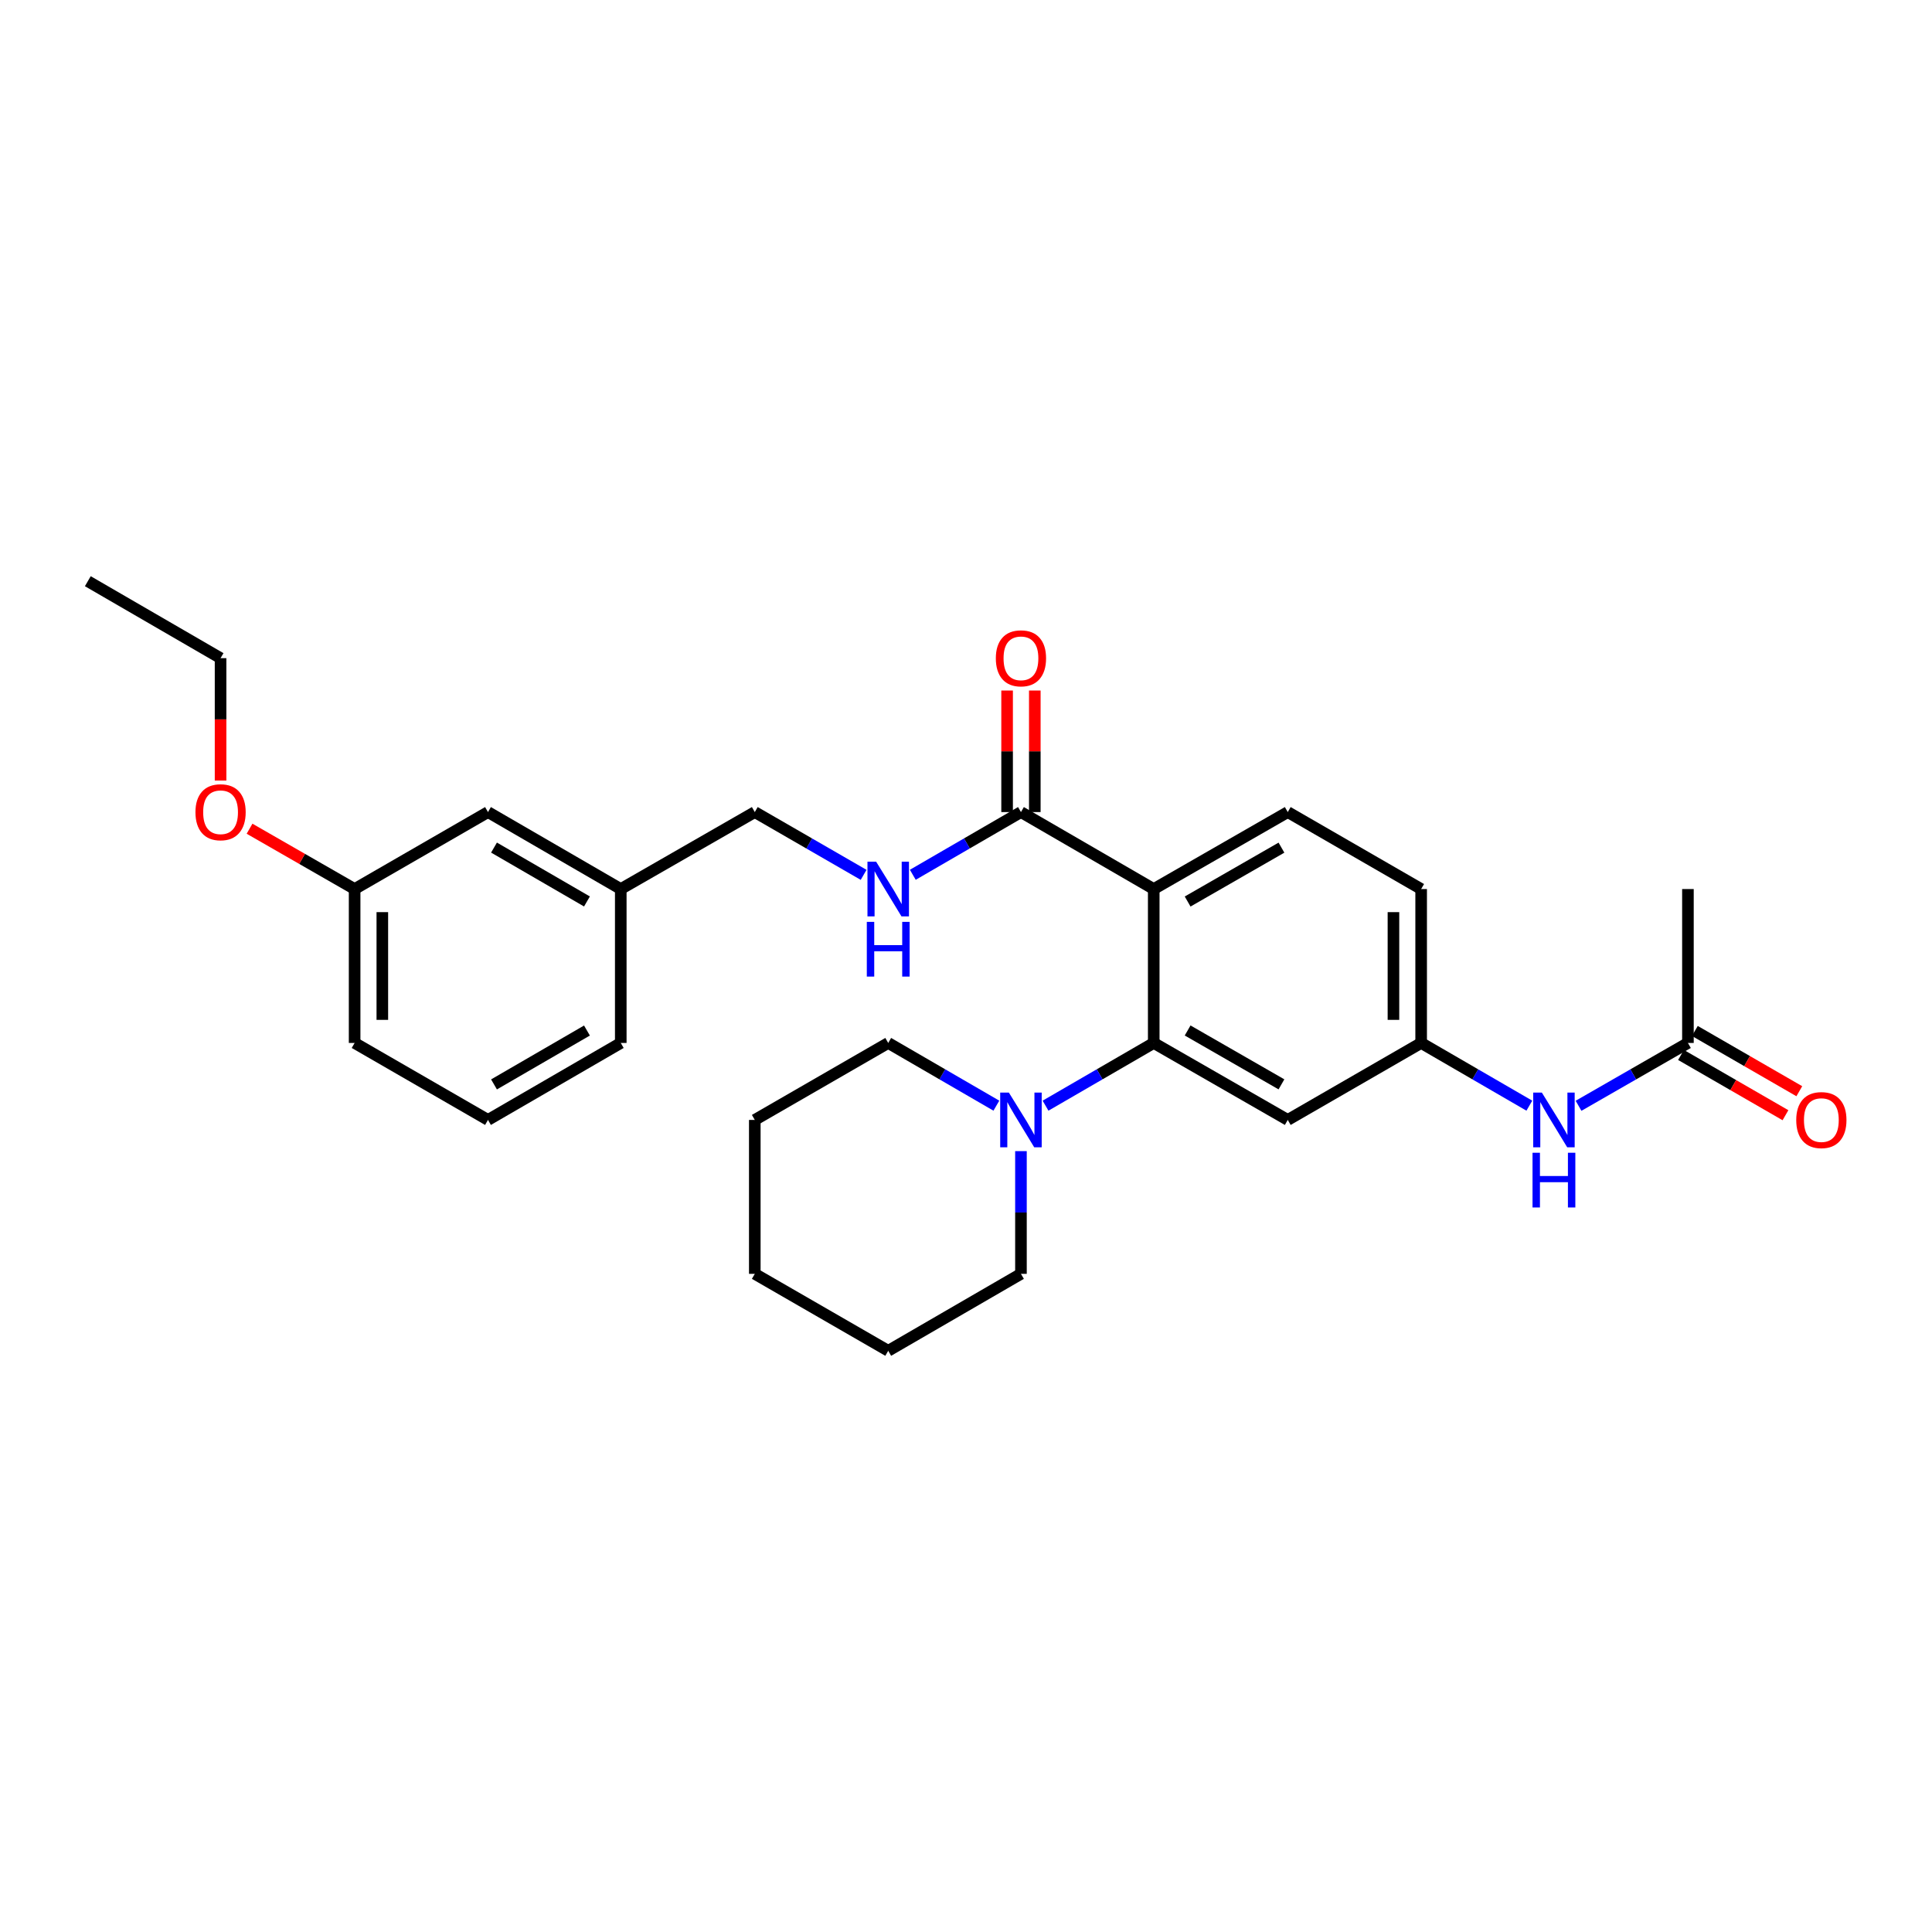 <?xml version='1.0' encoding='iso-8859-1'?>
<svg version='1.1' baseProfile='full'
              xmlns='http://www.w3.org/2000/svg'
                      xmlns:rdkit='http://www.rdkit.org/xml'
                      xmlns:xlink='http://www.w3.org/1999/xlink'
                  xml:space='preserve'
width='1000px' height='1000px' viewBox='0 0 1000 1000'>
<!-- END OF HEADER -->
<rect style='opacity:1.0;fill:#FFFFFF;stroke:none' width='1000' height='1000' x='0' y='0'> </rect>
<path class='bond-0' d='M 597.17,460.168 L 597.17,539.832' style='fill:none;fill-rule:evenodd;stroke:#000000;stroke-width:6px;stroke-linecap:butt;stroke-linejoin:miter;stroke-opacity:1' />
<path class='bond-1' d='M 597.17,460.168 L 528.443,420.328' style='fill:none;fill-rule:evenodd;stroke:#000000;stroke-width:6px;stroke-linecap:butt;stroke-linejoin:miter;stroke-opacity:1' />
<path class='bond-4' d='M 597.17,460.168 L 666.541,420.328' style='fill:none;fill-rule:evenodd;stroke:#000000;stroke-width:6px;stroke-linecap:butt;stroke-linejoin:miter;stroke-opacity:1' />
<path class='bond-4' d='M 614.717,466.627 L 663.277,438.739' style='fill:none;fill-rule:evenodd;stroke:#000000;stroke-width:6px;stroke-linecap:butt;stroke-linejoin:miter;stroke-opacity:1' />
<path class='bond-2' d='M 597.17,539.832 L 569.169,556.064' style='fill:none;fill-rule:evenodd;stroke:#000000;stroke-width:6px;stroke-linecap:butt;stroke-linejoin:miter;stroke-opacity:1' />
<path class='bond-2' d='M 569.169,556.064 L 541.169,572.295' style='fill:none;fill-rule:evenodd;stroke:#0000FF;stroke-width:6px;stroke-linecap:butt;stroke-linejoin:miter;stroke-opacity:1' />
<path class='bond-3' d='M 597.17,539.832 L 666.541,579.672' style='fill:none;fill-rule:evenodd;stroke:#000000;stroke-width:6px;stroke-linecap:butt;stroke-linejoin:miter;stroke-opacity:1' />
<path class='bond-3' d='M 614.717,533.373 L 663.277,561.261' style='fill:none;fill-rule:evenodd;stroke:#000000;stroke-width:6px;stroke-linecap:butt;stroke-linejoin:miter;stroke-opacity:1' />
<path class='bond-5' d='M 528.443,420.328 L 500.455,436.558' style='fill:none;fill-rule:evenodd;stroke:#000000;stroke-width:6px;stroke-linecap:butt;stroke-linejoin:miter;stroke-opacity:1' />
<path class='bond-5' d='M 500.455,436.558 L 472.466,452.788' style='fill:none;fill-rule:evenodd;stroke:#0000FF;stroke-width:6px;stroke-linecap:butt;stroke-linejoin:miter;stroke-opacity:1' />
<path class='bond-9' d='M 535.613,420.328 L 535.613,388.871' style='fill:none;fill-rule:evenodd;stroke:#000000;stroke-width:6px;stroke-linecap:butt;stroke-linejoin:miter;stroke-opacity:1' />
<path class='bond-9' d='M 535.613,388.871 L 535.613,357.415' style='fill:none;fill-rule:evenodd;stroke:#FF0000;stroke-width:6px;stroke-linecap:butt;stroke-linejoin:miter;stroke-opacity:1' />
<path class='bond-9' d='M 521.273,420.328 L 521.273,388.871' style='fill:none;fill-rule:evenodd;stroke:#000000;stroke-width:6px;stroke-linecap:butt;stroke-linejoin:miter;stroke-opacity:1' />
<path class='bond-9' d='M 521.273,388.871 L 521.273,357.415' style='fill:none;fill-rule:evenodd;stroke:#FF0000;stroke-width:6px;stroke-linecap:butt;stroke-linejoin:miter;stroke-opacity:1' />
<path class='bond-16' d='M 515.718,572.293 L 487.729,556.062' style='fill:none;fill-rule:evenodd;stroke:#0000FF;stroke-width:6px;stroke-linecap:butt;stroke-linejoin:miter;stroke-opacity:1' />
<path class='bond-16' d='M 487.729,556.062 L 459.741,539.832' style='fill:none;fill-rule:evenodd;stroke:#000000;stroke-width:6px;stroke-linecap:butt;stroke-linejoin:miter;stroke-opacity:1' />
<path class='bond-17' d='M 528.443,595.824 L 528.443,627.58' style='fill:none;fill-rule:evenodd;stroke:#0000FF;stroke-width:6px;stroke-linecap:butt;stroke-linejoin:miter;stroke-opacity:1' />
<path class='bond-17' d='M 528.443,627.58 L 528.443,659.337' style='fill:none;fill-rule:evenodd;stroke:#000000;stroke-width:6px;stroke-linecap:butt;stroke-linejoin:miter;stroke-opacity:1' />
<path class='bond-28' d='M 666.541,579.672 L 735.586,539.832' style='fill:none;fill-rule:evenodd;stroke:#000000;stroke-width:6px;stroke-linecap:butt;stroke-linejoin:miter;stroke-opacity:1' />
<path class='bond-11' d='M 666.541,420.328 L 735.586,460.168' style='fill:none;fill-rule:evenodd;stroke:#000000;stroke-width:6px;stroke-linecap:butt;stroke-linejoin:miter;stroke-opacity:1' />
<path class='bond-12' d='M 447.007,452.822 L 418.844,436.575' style='fill:none;fill-rule:evenodd;stroke:#0000FF;stroke-width:6px;stroke-linecap:butt;stroke-linejoin:miter;stroke-opacity:1' />
<path class='bond-12' d='M 418.844,436.575 L 390.68,420.328' style='fill:none;fill-rule:evenodd;stroke:#000000;stroke-width:6px;stroke-linecap:butt;stroke-linejoin:miter;stroke-opacity:1' />
<path class='bond-6' d='M 873.668,539.832 L 845.36,556.093' style='fill:none;fill-rule:evenodd;stroke:#000000;stroke-width:6px;stroke-linecap:butt;stroke-linejoin:miter;stroke-opacity:1' />
<path class='bond-6' d='M 845.36,556.093 L 817.052,572.354' style='fill:none;fill-rule:evenodd;stroke:#0000FF;stroke-width:6px;stroke-linecap:butt;stroke-linejoin:miter;stroke-opacity:1' />
<path class='bond-10' d='M 870.086,546.043 L 897.119,561.638' style='fill:none;fill-rule:evenodd;stroke:#000000;stroke-width:6px;stroke-linecap:butt;stroke-linejoin:miter;stroke-opacity:1' />
<path class='bond-10' d='M 897.119,561.638 L 924.153,577.233' style='fill:none;fill-rule:evenodd;stroke:#FF0000;stroke-width:6px;stroke-linecap:butt;stroke-linejoin:miter;stroke-opacity:1' />
<path class='bond-10' d='M 877.251,533.622 L 904.285,549.217' style='fill:none;fill-rule:evenodd;stroke:#000000;stroke-width:6px;stroke-linecap:butt;stroke-linejoin:miter;stroke-opacity:1' />
<path class='bond-10' d='M 904.285,549.217 L 931.319,564.812' style='fill:none;fill-rule:evenodd;stroke:#FF0000;stroke-width:6px;stroke-linecap:butt;stroke-linejoin:miter;stroke-opacity:1' />
<path class='bond-20' d='M 873.668,539.832 L 873.668,460.168' style='fill:none;fill-rule:evenodd;stroke:#000000;stroke-width:6px;stroke-linecap:butt;stroke-linejoin:miter;stroke-opacity:1' />
<path class='bond-7' d='M 791.587,572.295 L 763.586,556.064' style='fill:none;fill-rule:evenodd;stroke:#0000FF;stroke-width:6px;stroke-linecap:butt;stroke-linejoin:miter;stroke-opacity:1' />
<path class='bond-7' d='M 763.586,556.064 L 735.586,539.832' style='fill:none;fill-rule:evenodd;stroke:#000000;stroke-width:6px;stroke-linecap:butt;stroke-linejoin:miter;stroke-opacity:1' />
<path class='bond-8' d='M 735.586,539.832 L 735.586,460.168' style='fill:none;fill-rule:evenodd;stroke:#000000;stroke-width:6px;stroke-linecap:butt;stroke-linejoin:miter;stroke-opacity:1' />
<path class='bond-8' d='M 721.247,527.882 L 721.247,472.118' style='fill:none;fill-rule:evenodd;stroke:#000000;stroke-width:6px;stroke-linecap:butt;stroke-linejoin:miter;stroke-opacity:1' />
<path class='bond-14' d='M 390.68,420.328 L 321.308,460.168' style='fill:none;fill-rule:evenodd;stroke:#000000;stroke-width:6px;stroke-linecap:butt;stroke-linejoin:miter;stroke-opacity:1' />
<path class='bond-13' d='M 252.582,420.328 L 321.308,460.168' style='fill:none;fill-rule:evenodd;stroke:#000000;stroke-width:6px;stroke-linecap:butt;stroke-linejoin:miter;stroke-opacity:1' />
<path class='bond-13' d='M 255.699,438.71 L 303.808,466.598' style='fill:none;fill-rule:evenodd;stroke:#000000;stroke-width:6px;stroke-linecap:butt;stroke-linejoin:miter;stroke-opacity:1' />
<path class='bond-15' d='M 252.582,420.328 L 183.553,460.168' style='fill:none;fill-rule:evenodd;stroke:#000000;stroke-width:6px;stroke-linecap:butt;stroke-linejoin:miter;stroke-opacity:1' />
<path class='bond-21' d='M 321.308,460.168 L 321.308,539.832' style='fill:none;fill-rule:evenodd;stroke:#000000;stroke-width:6px;stroke-linecap:butt;stroke-linejoin:miter;stroke-opacity:1' />
<path class='bond-18' d='M 183.553,460.168 L 156.359,444.554' style='fill:none;fill-rule:evenodd;stroke:#000000;stroke-width:6px;stroke-linecap:butt;stroke-linejoin:miter;stroke-opacity:1' />
<path class='bond-18' d='M 156.359,444.554 L 129.165,428.94' style='fill:none;fill-rule:evenodd;stroke:#FF0000;stroke-width:6px;stroke-linecap:butt;stroke-linejoin:miter;stroke-opacity:1' />
<path class='bond-30' d='M 183.553,460.168 L 183.553,539.832' style='fill:none;fill-rule:evenodd;stroke:#000000;stroke-width:6px;stroke-linecap:butt;stroke-linejoin:miter;stroke-opacity:1' />
<path class='bond-30' d='M 197.892,472.118 L 197.892,527.882' style='fill:none;fill-rule:evenodd;stroke:#000000;stroke-width:6px;stroke-linecap:butt;stroke-linejoin:miter;stroke-opacity:1' />
<path class='bond-24' d='M 459.741,539.832 L 390.68,579.672' style='fill:none;fill-rule:evenodd;stroke:#000000;stroke-width:6px;stroke-linecap:butt;stroke-linejoin:miter;stroke-opacity:1' />
<path class='bond-25' d='M 528.443,659.337 L 459.741,699.169' style='fill:none;fill-rule:evenodd;stroke:#000000;stroke-width:6px;stroke-linecap:butt;stroke-linejoin:miter;stroke-opacity:1' />
<path class='bond-23' d='M 114.165,404.016 L 114.165,372.34' style='fill:none;fill-rule:evenodd;stroke:#FF0000;stroke-width:6px;stroke-linecap:butt;stroke-linejoin:miter;stroke-opacity:1' />
<path class='bond-23' d='M 114.165,372.34 L 114.165,340.663' style='fill:none;fill-rule:evenodd;stroke:#000000;stroke-width:6px;stroke-linecap:butt;stroke-linejoin:miter;stroke-opacity:1' />
<path class='bond-19' d='M 252.582,579.672 L 321.308,539.832' style='fill:none;fill-rule:evenodd;stroke:#000000;stroke-width:6px;stroke-linecap:butt;stroke-linejoin:miter;stroke-opacity:1' />
<path class='bond-19' d='M 255.699,561.29 L 303.808,533.402' style='fill:none;fill-rule:evenodd;stroke:#000000;stroke-width:6px;stroke-linecap:butt;stroke-linejoin:miter;stroke-opacity:1' />
<path class='bond-22' d='M 252.582,579.672 L 183.553,539.832' style='fill:none;fill-rule:evenodd;stroke:#000000;stroke-width:6px;stroke-linecap:butt;stroke-linejoin:miter;stroke-opacity:1' />
<path class='bond-26' d='M 114.165,340.663 L 45.455,300.831' style='fill:none;fill-rule:evenodd;stroke:#000000;stroke-width:6px;stroke-linecap:butt;stroke-linejoin:miter;stroke-opacity:1' />
<path class='bond-29' d='M 390.68,579.672 L 390.68,659.337' style='fill:none;fill-rule:evenodd;stroke:#000000;stroke-width:6px;stroke-linecap:butt;stroke-linejoin:miter;stroke-opacity:1' />
<path class='bond-27' d='M 459.741,699.169 L 390.68,659.337' style='fill:none;fill-rule:evenodd;stroke:#000000;stroke-width:6px;stroke-linecap:butt;stroke-linejoin:miter;stroke-opacity:1' />
<path  class='atom-3' d='M 522.183 565.512
L 531.463 580.512
Q 532.383 581.992, 533.863 584.672
Q 535.343 587.352, 535.423 587.512
L 535.423 565.512
L 539.183 565.512
L 539.183 593.832
L 535.303 593.832
L 525.343 577.432
Q 524.183 575.512, 522.943 573.312
Q 521.743 571.112, 521.383 570.432
L 521.383 593.832
L 517.703 593.832
L 517.703 565.512
L 522.183 565.512
' fill='#0000FF'/>
<path  class='atom-6' d='M 453.481 446.008
L 462.761 461.008
Q 463.681 462.488, 465.161 465.168
Q 466.641 467.848, 466.721 468.008
L 466.721 446.008
L 470.481 446.008
L 470.481 474.328
L 466.601 474.328
L 456.641 457.928
Q 455.481 456.008, 454.241 453.808
Q 453.041 451.608, 452.681 450.928
L 452.681 474.328
L 449.001 474.328
L 449.001 446.008
L 453.481 446.008
' fill='#0000FF'/>
<path  class='atom-6' d='M 448.661 477.16
L 452.501 477.16
L 452.501 489.2
L 466.981 489.2
L 466.981 477.16
L 470.821 477.16
L 470.821 505.48
L 466.981 505.48
L 466.981 492.4
L 452.501 492.4
L 452.501 505.48
L 448.661 505.48
L 448.661 477.16
' fill='#0000FF'/>
<path  class='atom-8' d='M 798.053 565.512
L 807.333 580.512
Q 808.253 581.992, 809.733 584.672
Q 811.213 587.352, 811.293 587.512
L 811.293 565.512
L 815.053 565.512
L 815.053 593.832
L 811.173 593.832
L 801.213 577.432
Q 800.053 575.512, 798.813 573.312
Q 797.613 571.112, 797.253 570.432
L 797.253 593.832
L 793.573 593.832
L 793.573 565.512
L 798.053 565.512
' fill='#0000FF'/>
<path  class='atom-8' d='M 793.233 596.664
L 797.073 596.664
L 797.073 608.704
L 811.553 608.704
L 811.553 596.664
L 815.393 596.664
L 815.393 624.984
L 811.553 624.984
L 811.553 611.904
L 797.073 611.904
L 797.073 624.984
L 793.233 624.984
L 793.233 596.664
' fill='#0000FF'/>
<path  class='atom-10' d='M 515.443 340.743
Q 515.443 333.943, 518.803 330.143
Q 522.163 326.343, 528.443 326.343
Q 534.723 326.343, 538.083 330.143
Q 541.443 333.943, 541.443 340.743
Q 541.443 347.623, 538.043 351.543
Q 534.643 355.423, 528.443 355.423
Q 522.203 355.423, 518.803 351.543
Q 515.443 347.663, 515.443 340.743
M 528.443 352.223
Q 532.763 352.223, 535.083 349.343
Q 537.443 346.423, 537.443 340.743
Q 537.443 335.183, 535.083 332.383
Q 532.763 329.543, 528.443 329.543
Q 524.123 329.543, 521.763 332.343
Q 519.443 335.143, 519.443 340.743
Q 519.443 346.463, 521.763 349.343
Q 524.123 352.223, 528.443 352.223
' fill='#FF0000'/>
<path  class='atom-11' d='M 929.729 579.752
Q 929.729 572.952, 933.089 569.152
Q 936.449 565.352, 942.729 565.352
Q 949.009 565.352, 952.369 569.152
Q 955.729 572.952, 955.729 579.752
Q 955.729 586.632, 952.329 590.552
Q 948.929 594.432, 942.729 594.432
Q 936.489 594.432, 933.089 590.552
Q 929.729 586.672, 929.729 579.752
M 942.729 591.232
Q 947.049 591.232, 949.369 588.352
Q 951.729 585.432, 951.729 579.752
Q 951.729 574.192, 949.369 571.392
Q 947.049 568.552, 942.729 568.552
Q 938.409 568.552, 936.049 571.352
Q 933.729 574.152, 933.729 579.752
Q 933.729 585.472, 936.049 588.352
Q 938.409 591.232, 942.729 591.232
' fill='#FF0000'/>
<path  class='atom-19' d='M 101.165 420.408
Q 101.165 413.608, 104.525 409.808
Q 107.885 406.008, 114.165 406.008
Q 120.445 406.008, 123.805 409.808
Q 127.165 413.608, 127.165 420.408
Q 127.165 427.288, 123.765 431.208
Q 120.365 435.088, 114.165 435.088
Q 107.925 435.088, 104.525 431.208
Q 101.165 427.328, 101.165 420.408
M 114.165 431.888
Q 118.485 431.888, 120.805 429.008
Q 123.165 426.088, 123.165 420.408
Q 123.165 414.848, 120.805 412.048
Q 118.485 409.208, 114.165 409.208
Q 109.845 409.208, 107.485 412.008
Q 105.165 414.808, 105.165 420.408
Q 105.165 426.128, 107.485 429.008
Q 109.845 431.888, 114.165 431.888
' fill='#FF0000'/>
</svg>
